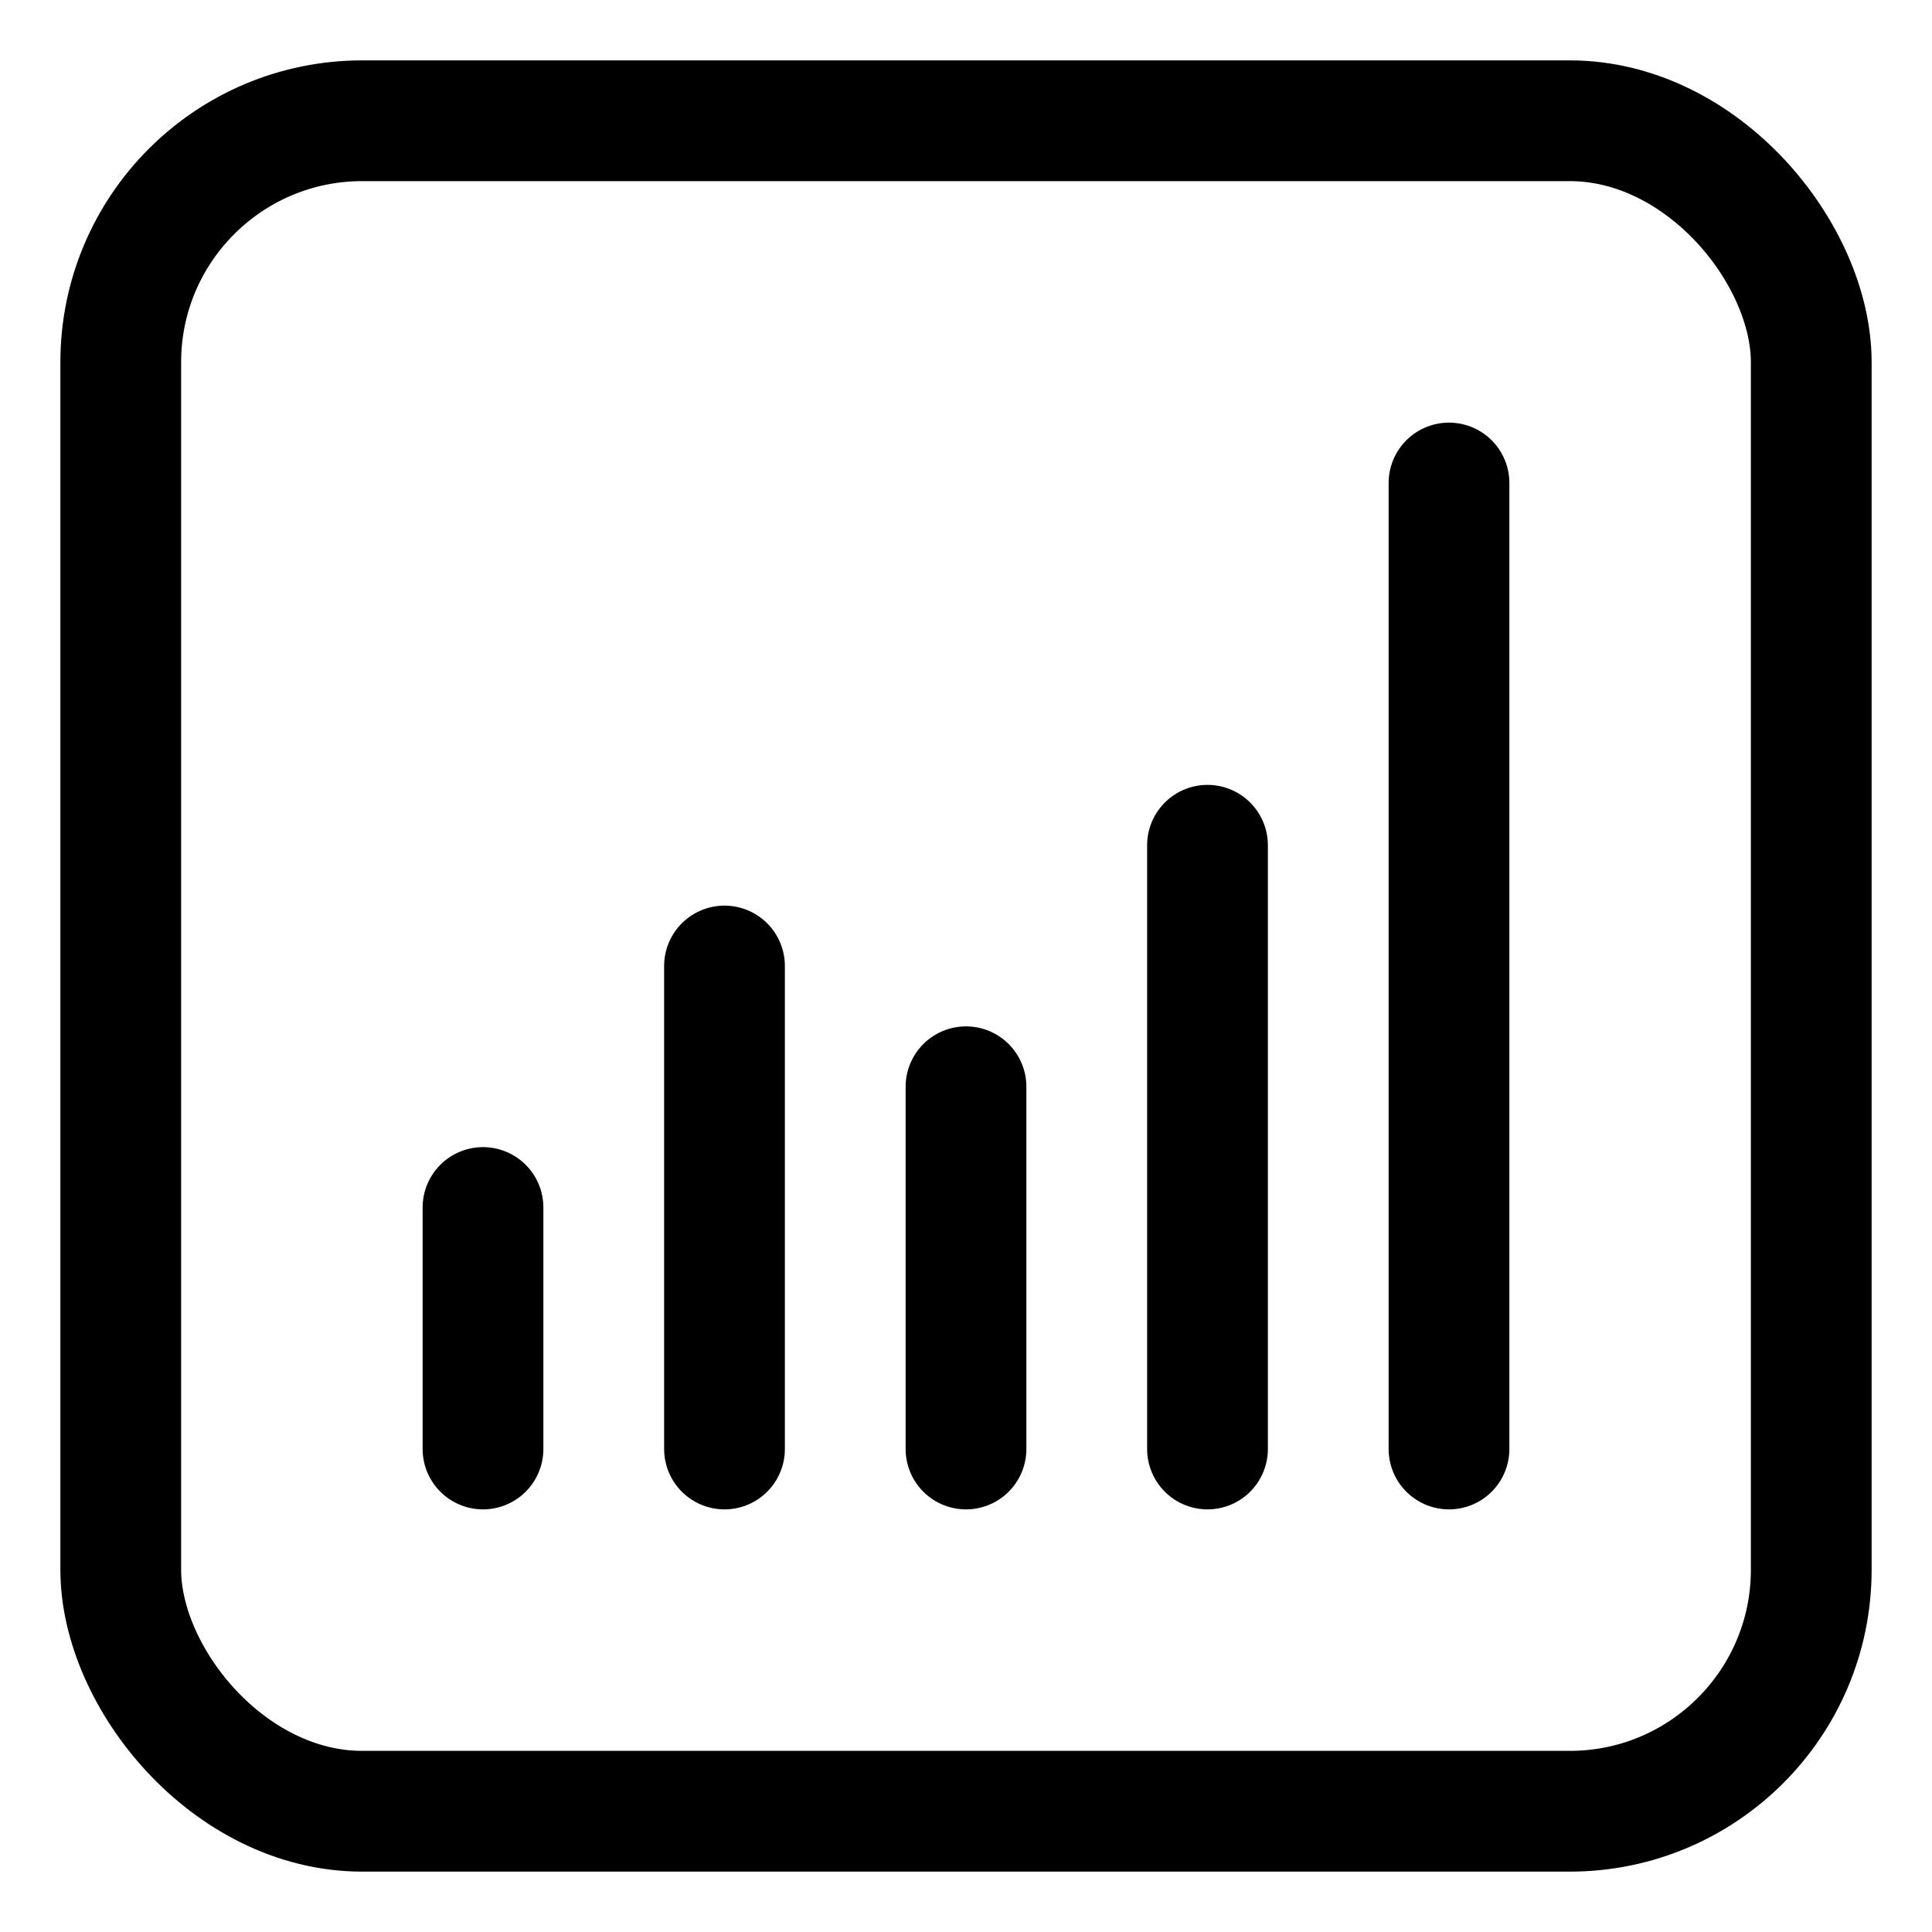 <svg xmlns="http://www.w3.org/2000/svg" width="1em" height="1em" viewBox="0 0 256 256"><g fill="none" stroke="currentColor" stroke-linecap="round" stroke-linejoin="round" stroke-width="16"><rect width="224" height="224" x="16" y="16" ry="32"/><path d="M 160,192 V 112"/><path d="M 192,192 V 64"/><path d="m 64,192 v -32"/><path d="m 96,128 v 64"/><path d="m 128,144 v 48"/></g></svg>